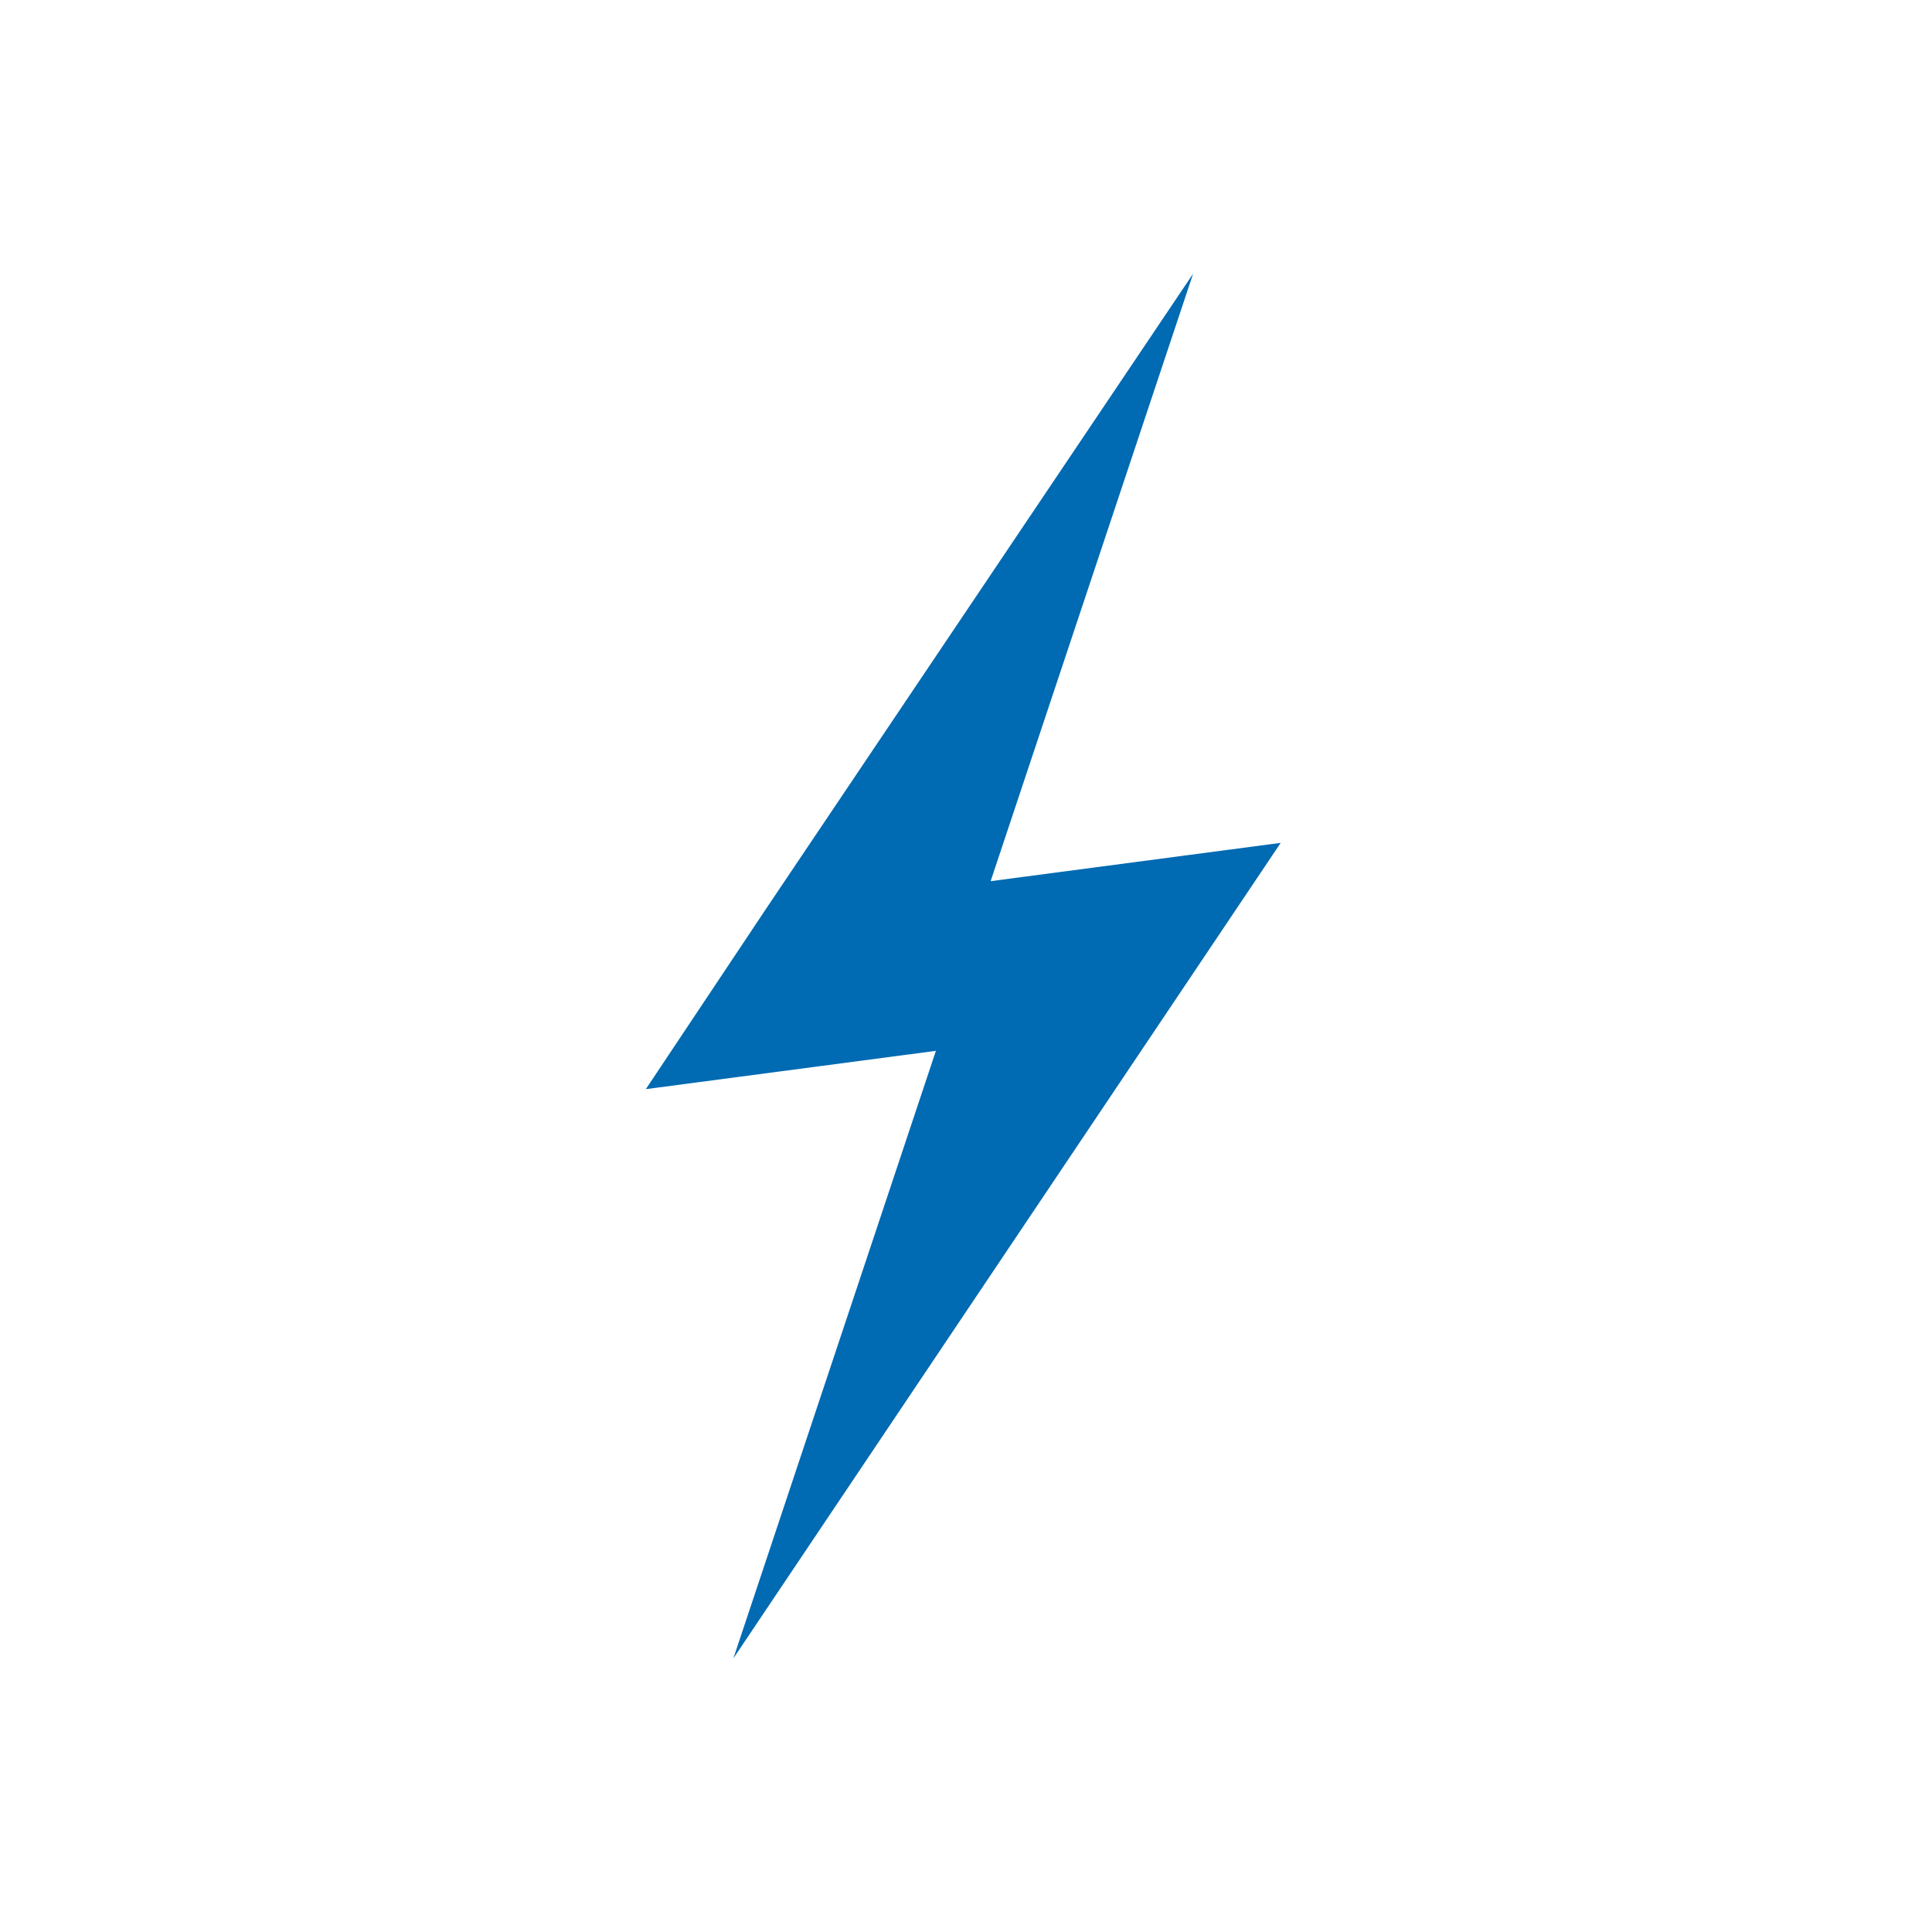 <?xml version="1.0" encoding="utf-8"?>
<!-- Generator: Adobe Illustrator 24.3.0, SVG Export Plug-In . SVG Version: 6.00 Build 0)  -->
<svg version="1.1" id="Layer_1" xmlns="http://www.w3.org/2000/svg" xmlns:xlink="http://www.w3.org/1999/xlink" x="0px" y="0px"
	 viewBox="0 0 35.3 35.3" style="enable-background:new 0 0 35.3 35.3;" xml:space="preserve">
<style type="text/css">
	.st0{fill:#006AB3;}
</style>
<polygon class="st0" points="23.4,15.4 23.4,15.4 18.1,16.1 21.8,5 14,16.6 11.8,19.9 17.1,19.2 13.4,30.3 "/>
</svg>

